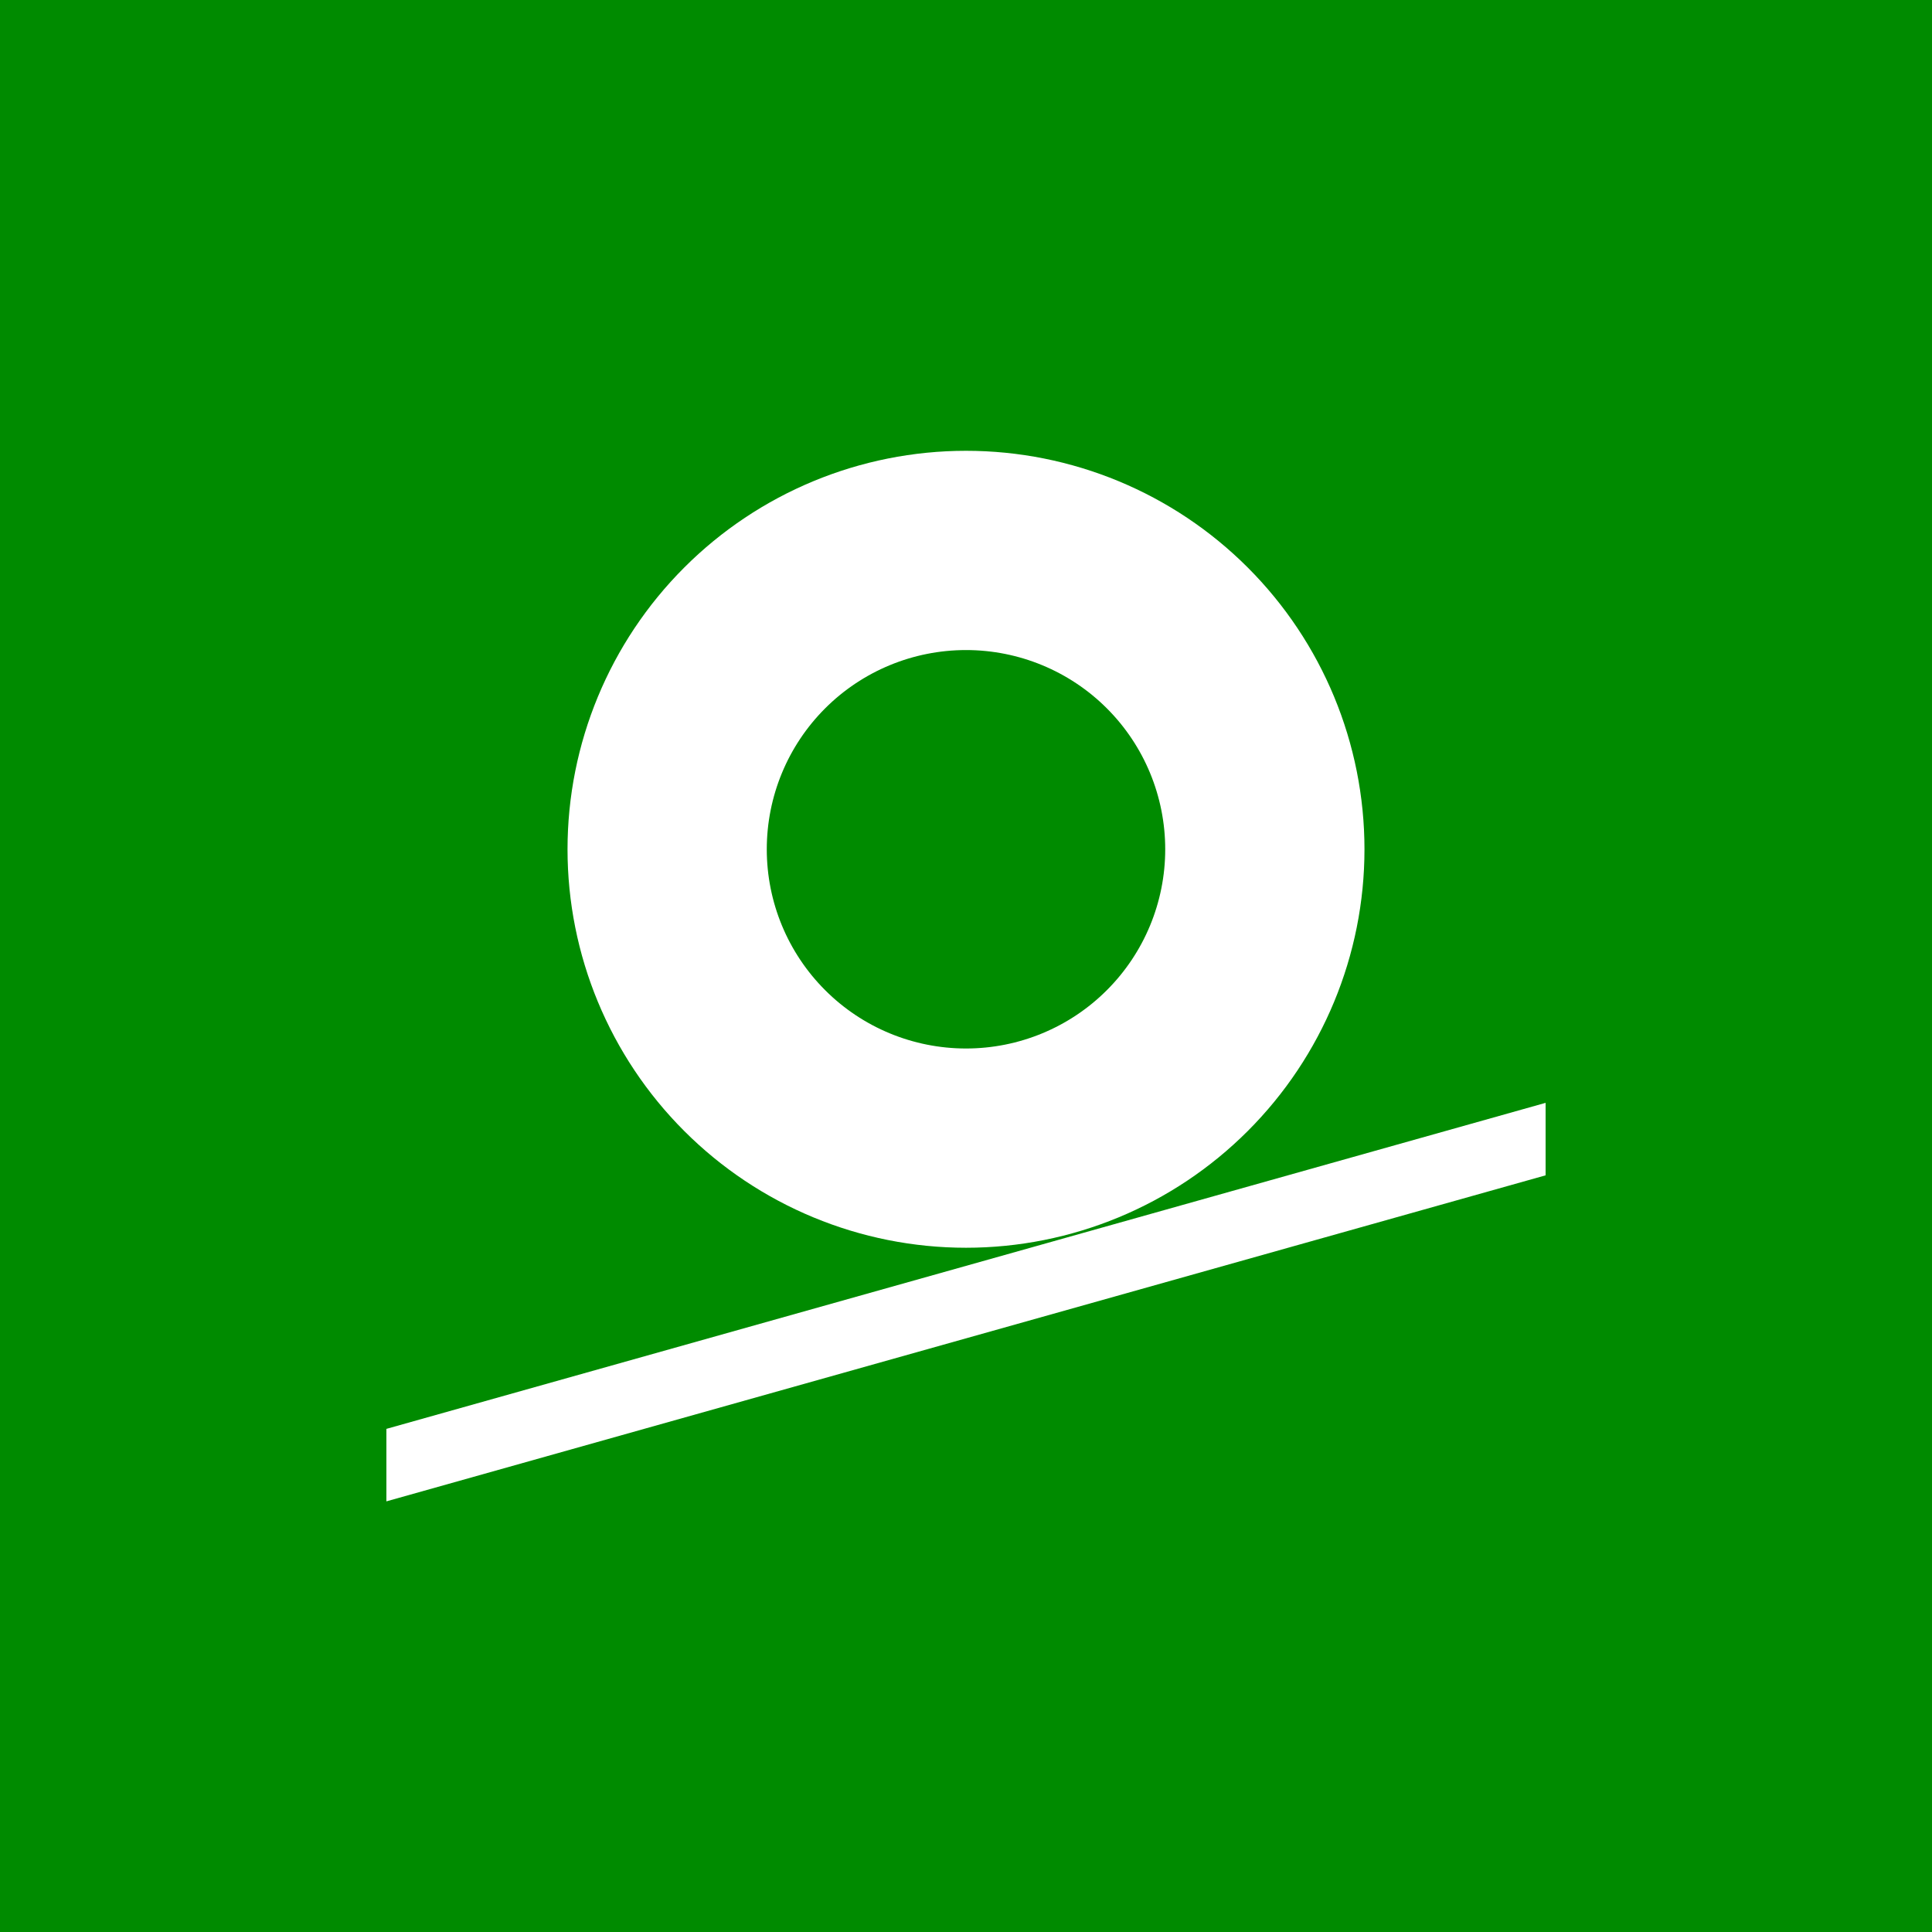<?xml version="1.0" encoding="UTF-8"?>
<svg width="60px" height="60px" viewBox="0 0 60 60" version="1.1" xmlns="http://www.w3.org/2000/svg" xmlns:xlink="http://www.w3.org/1999/xlink">
    <title>icon-slip-skid</title>
    <g id="v01" stroke="none" stroke-width="1" fill="none" fill-rule="evenodd">
        <g id="dettaglio-prodotto" transform="translate(-512, -1909)">
            <g id="icon-slip-skid" transform="translate(512, 1909)">
                <polygon id="Fill-1-Copy-3" fill="#008B00" points="0 60 60 60 60 0 0 0"></polygon>
                <path d="M25.625,30.75 C26.785,31.911 28.359,32.562 30.001,32.562 C31.641,32.562 33.215,31.911 34.375,30.75 C35.536,29.59 36.187,28.016 36.187,26.376 C36.187,24.733 35.536,23.16 34.375,21.999 C33.215,20.839 31.641,20.188 30.001,20.188 C28.359,20.188 26.785,20.839 25.625,21.999 C24.464,23.16 23.813,24.733 23.813,26.376 C23.813,28.016 24.464,29.59 25.625,30.75 L25.625,30.75 Z M12,46.626 L12,44.375 L48,34.25 L48,36.501 L12,46.626 Z M30.001,38.75 C26.718,38.75 23.57,37.446 21.25,35.125 C18.929,32.805 17.625,29.657 17.625,26.376 C17.625,23.093 18.929,19.946 21.25,17.625 C23.57,15.304 26.718,14 30.001,14 C33.282,14 36.43,15.304 38.75,17.625 C41.071,19.946 42.375,23.093 42.375,26.376 C42.375,29.657 41.071,32.805 38.75,35.125 C36.43,37.446 33.282,38.75 30.001,38.75 L30.001,38.75 Z" id="Fill-3" fill="#FFFFFF"></path>
            </g>
        </g>
    </g>
</svg>